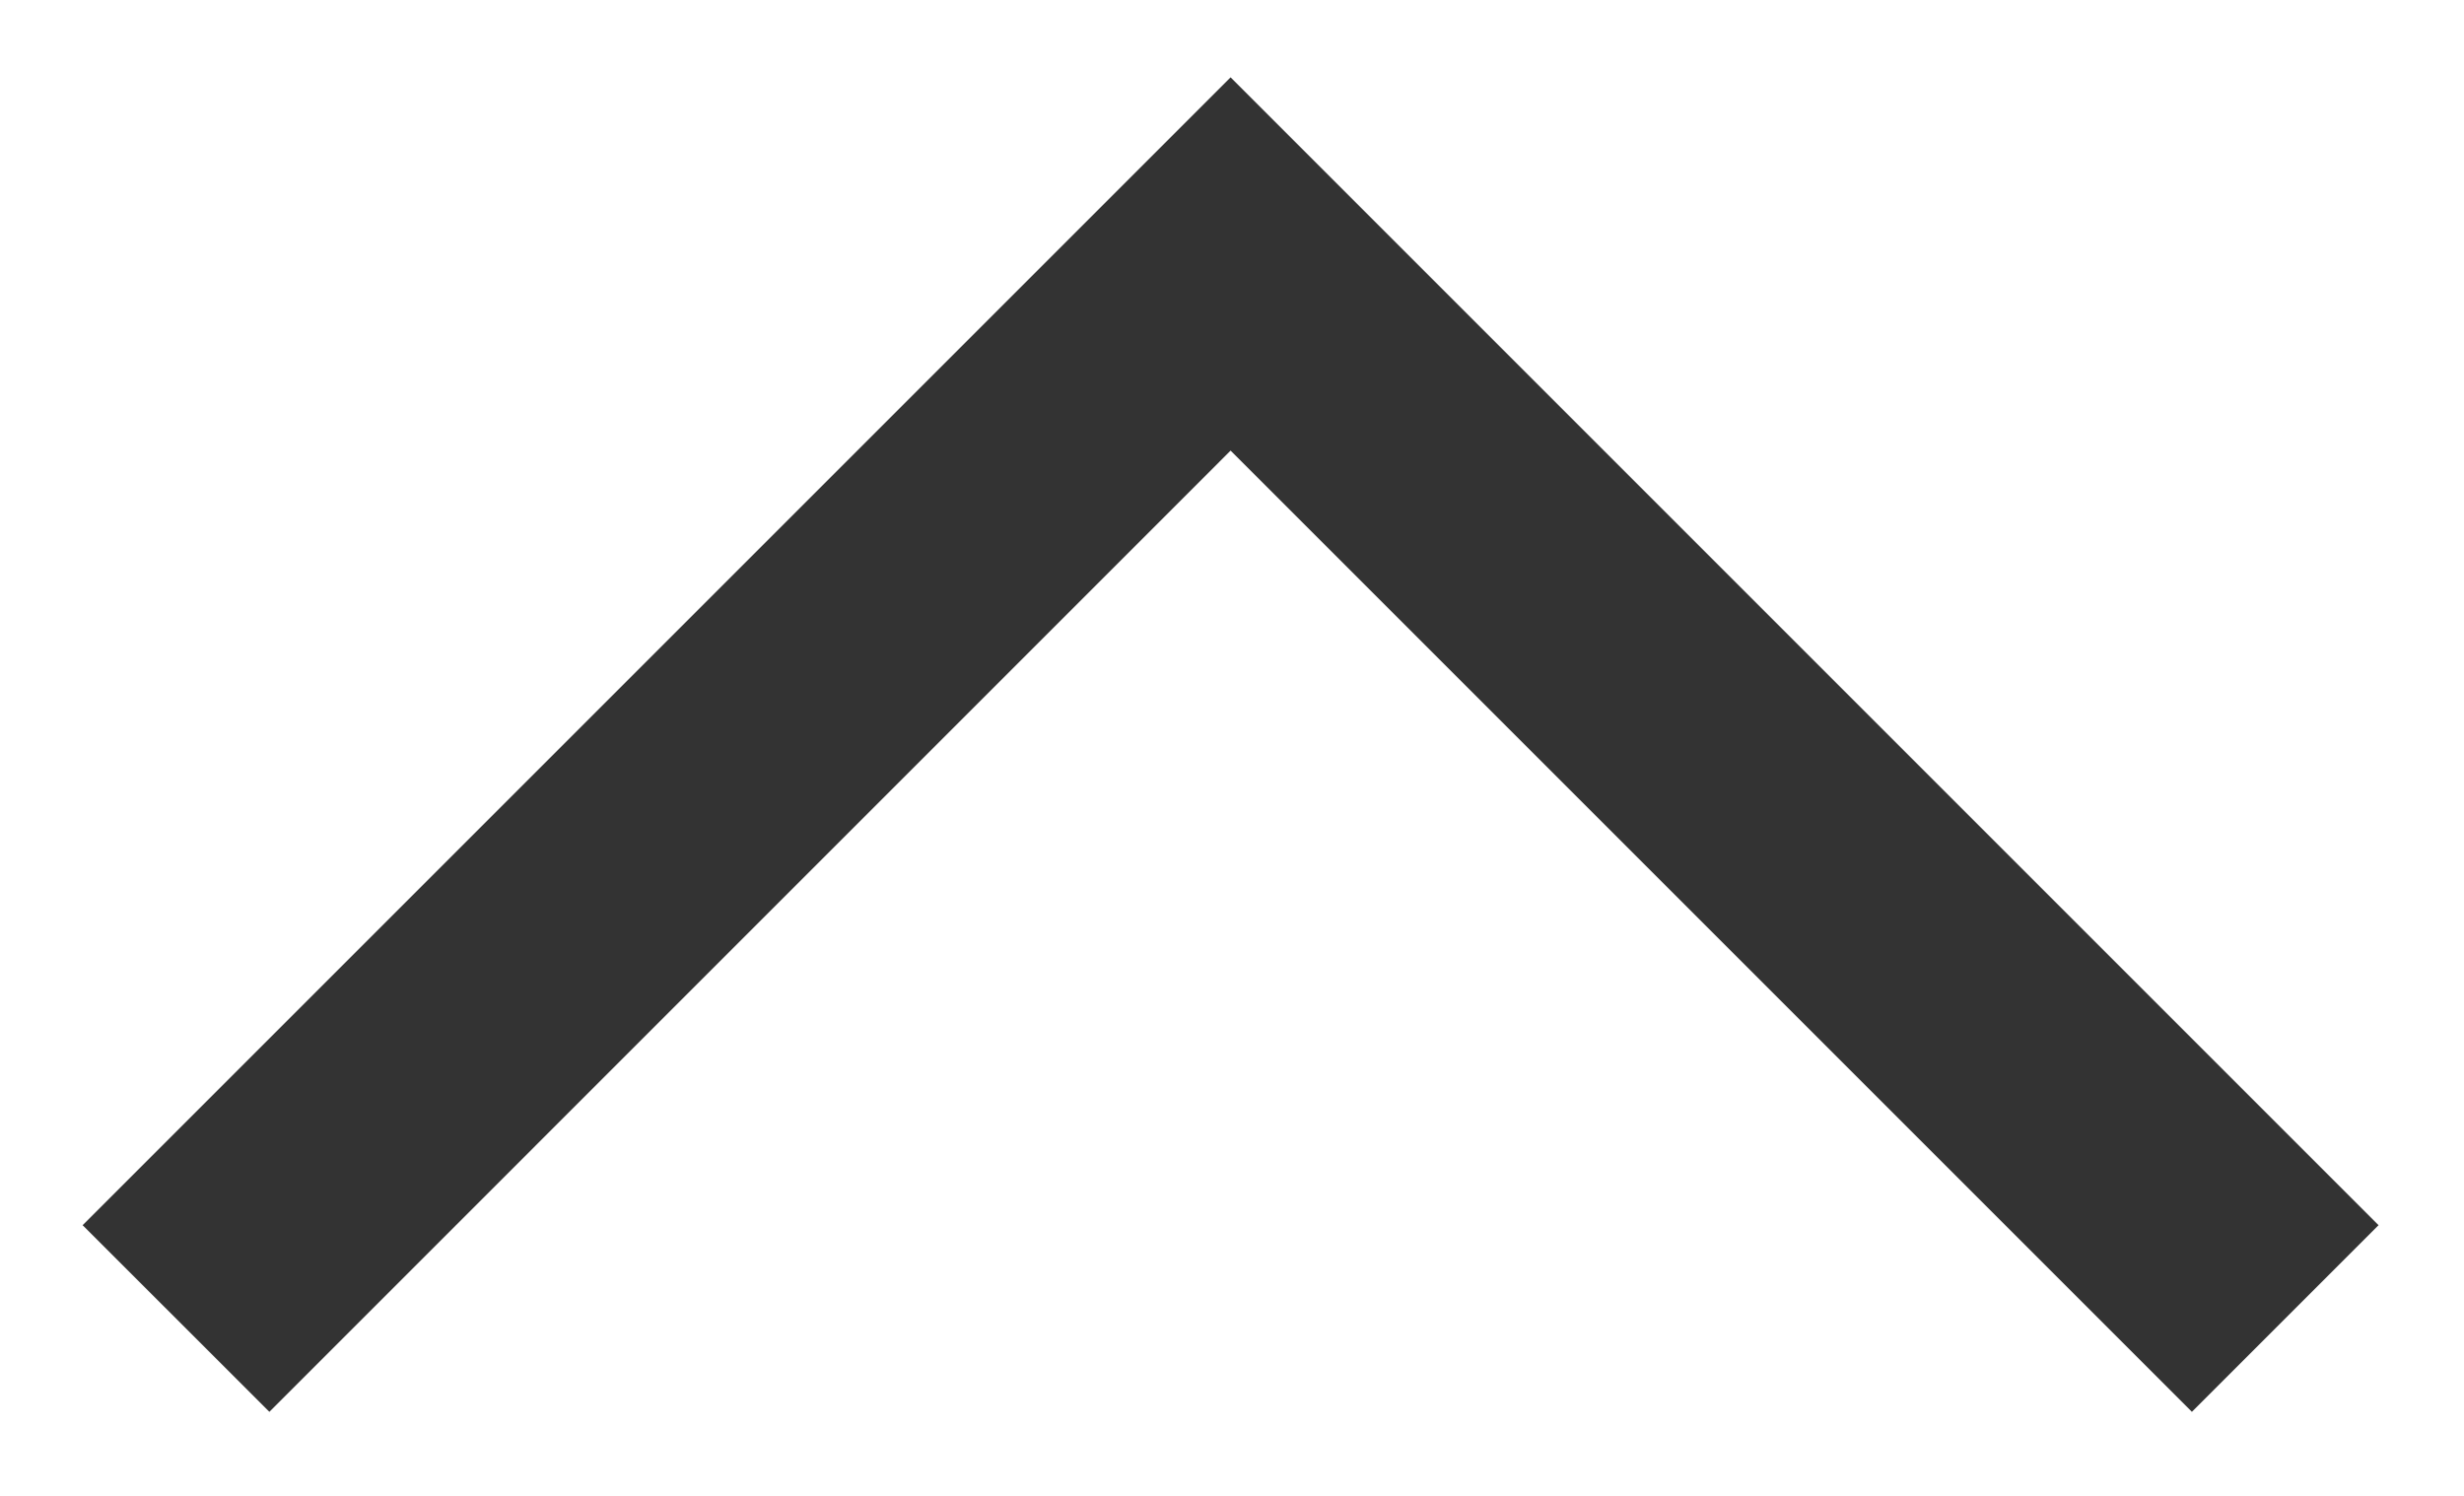 <svg width="28" height="17" viewBox="0 0 28 17" fill="none" xmlns="http://www.w3.org/2000/svg">
<path fill-rule="evenodd" clip-rule="evenodd" d="M27.029 13.924L24.908 16.045L13.984 5.121L3.061 16.045L0.939 13.924L13.984 0.879L27.029 13.924Z" fill="#333333"/>
</svg>
